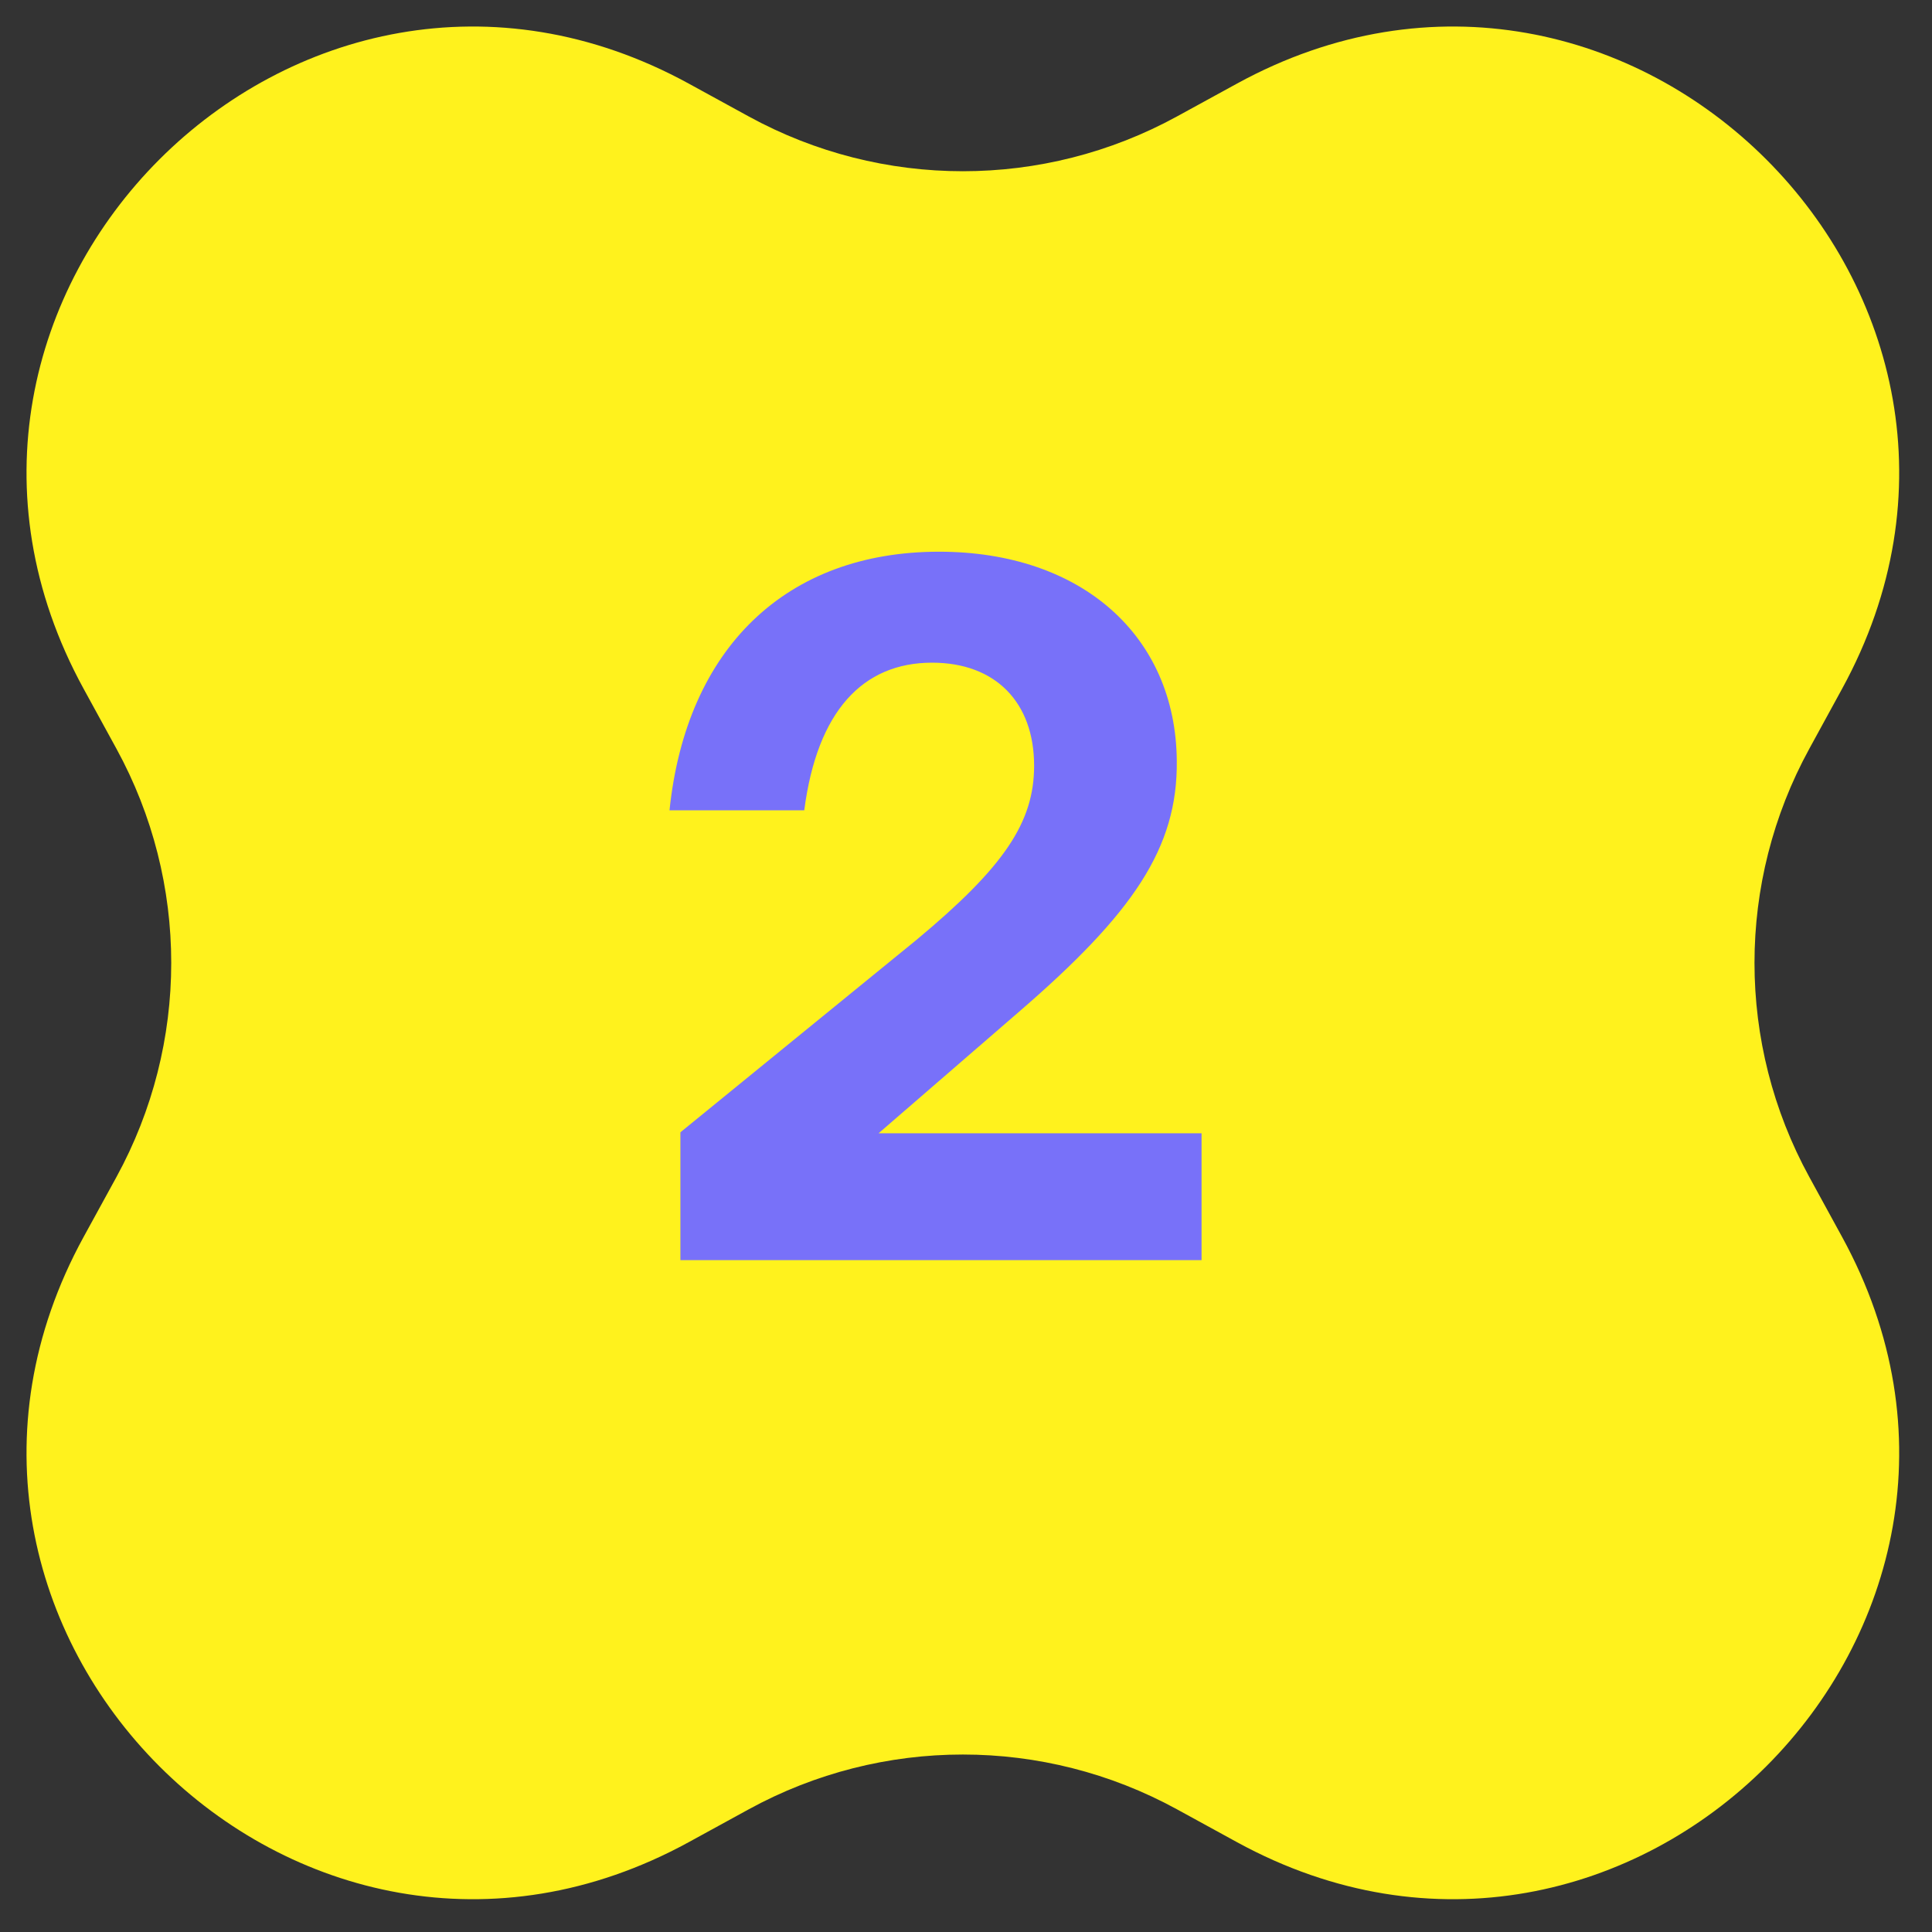 <?xml version="1.0" encoding="UTF-8"?> <svg xmlns="http://www.w3.org/2000/svg" width="39" height="39" viewBox="0 0 39 39" fill="none"><rect x="0" y="0" width="39" height="39" fill="#333333" stroke="none"/><path d="M24.969 1.688C32.858 -2.631 41.504 6.016 37.185 13.904L36.523 15.115C35.048 17.808 35.048 21.066 36.523 23.759L37.185 24.969C41.504 32.858 32.858 41.504 24.969 37.186L23.758 36.523C21.066 35.049 17.807 35.049 15.115 36.523L13.904 37.186C6.015 41.504 -2.631 32.858 1.688 24.969L2.351 23.759C3.825 21.066 3.825 17.808 2.351 15.115L1.688 13.904C-2.631 6.016 6.015 -2.631 13.904 1.688L15.115 2.351C17.807 3.825 21.066 3.825 23.758 2.351L24.969 1.688Z" fill="#FFF21D"></path><path d="M16.235 16.357H13.515C13.855 13.077 15.875 11.137 18.955 11.137C21.835 11.137 23.735 12.837 23.755 15.357C23.775 17.117 22.875 18.437 20.555 20.437L17.735 22.877H24.255V25.437H13.735V22.857L18.495 18.977C20.275 17.497 20.875 16.597 20.875 15.457C20.875 14.177 20.095 13.377 18.815 13.377C17.415 13.377 16.495 14.357 16.235 16.357Z" fill="#7871F9"></path></svg> 